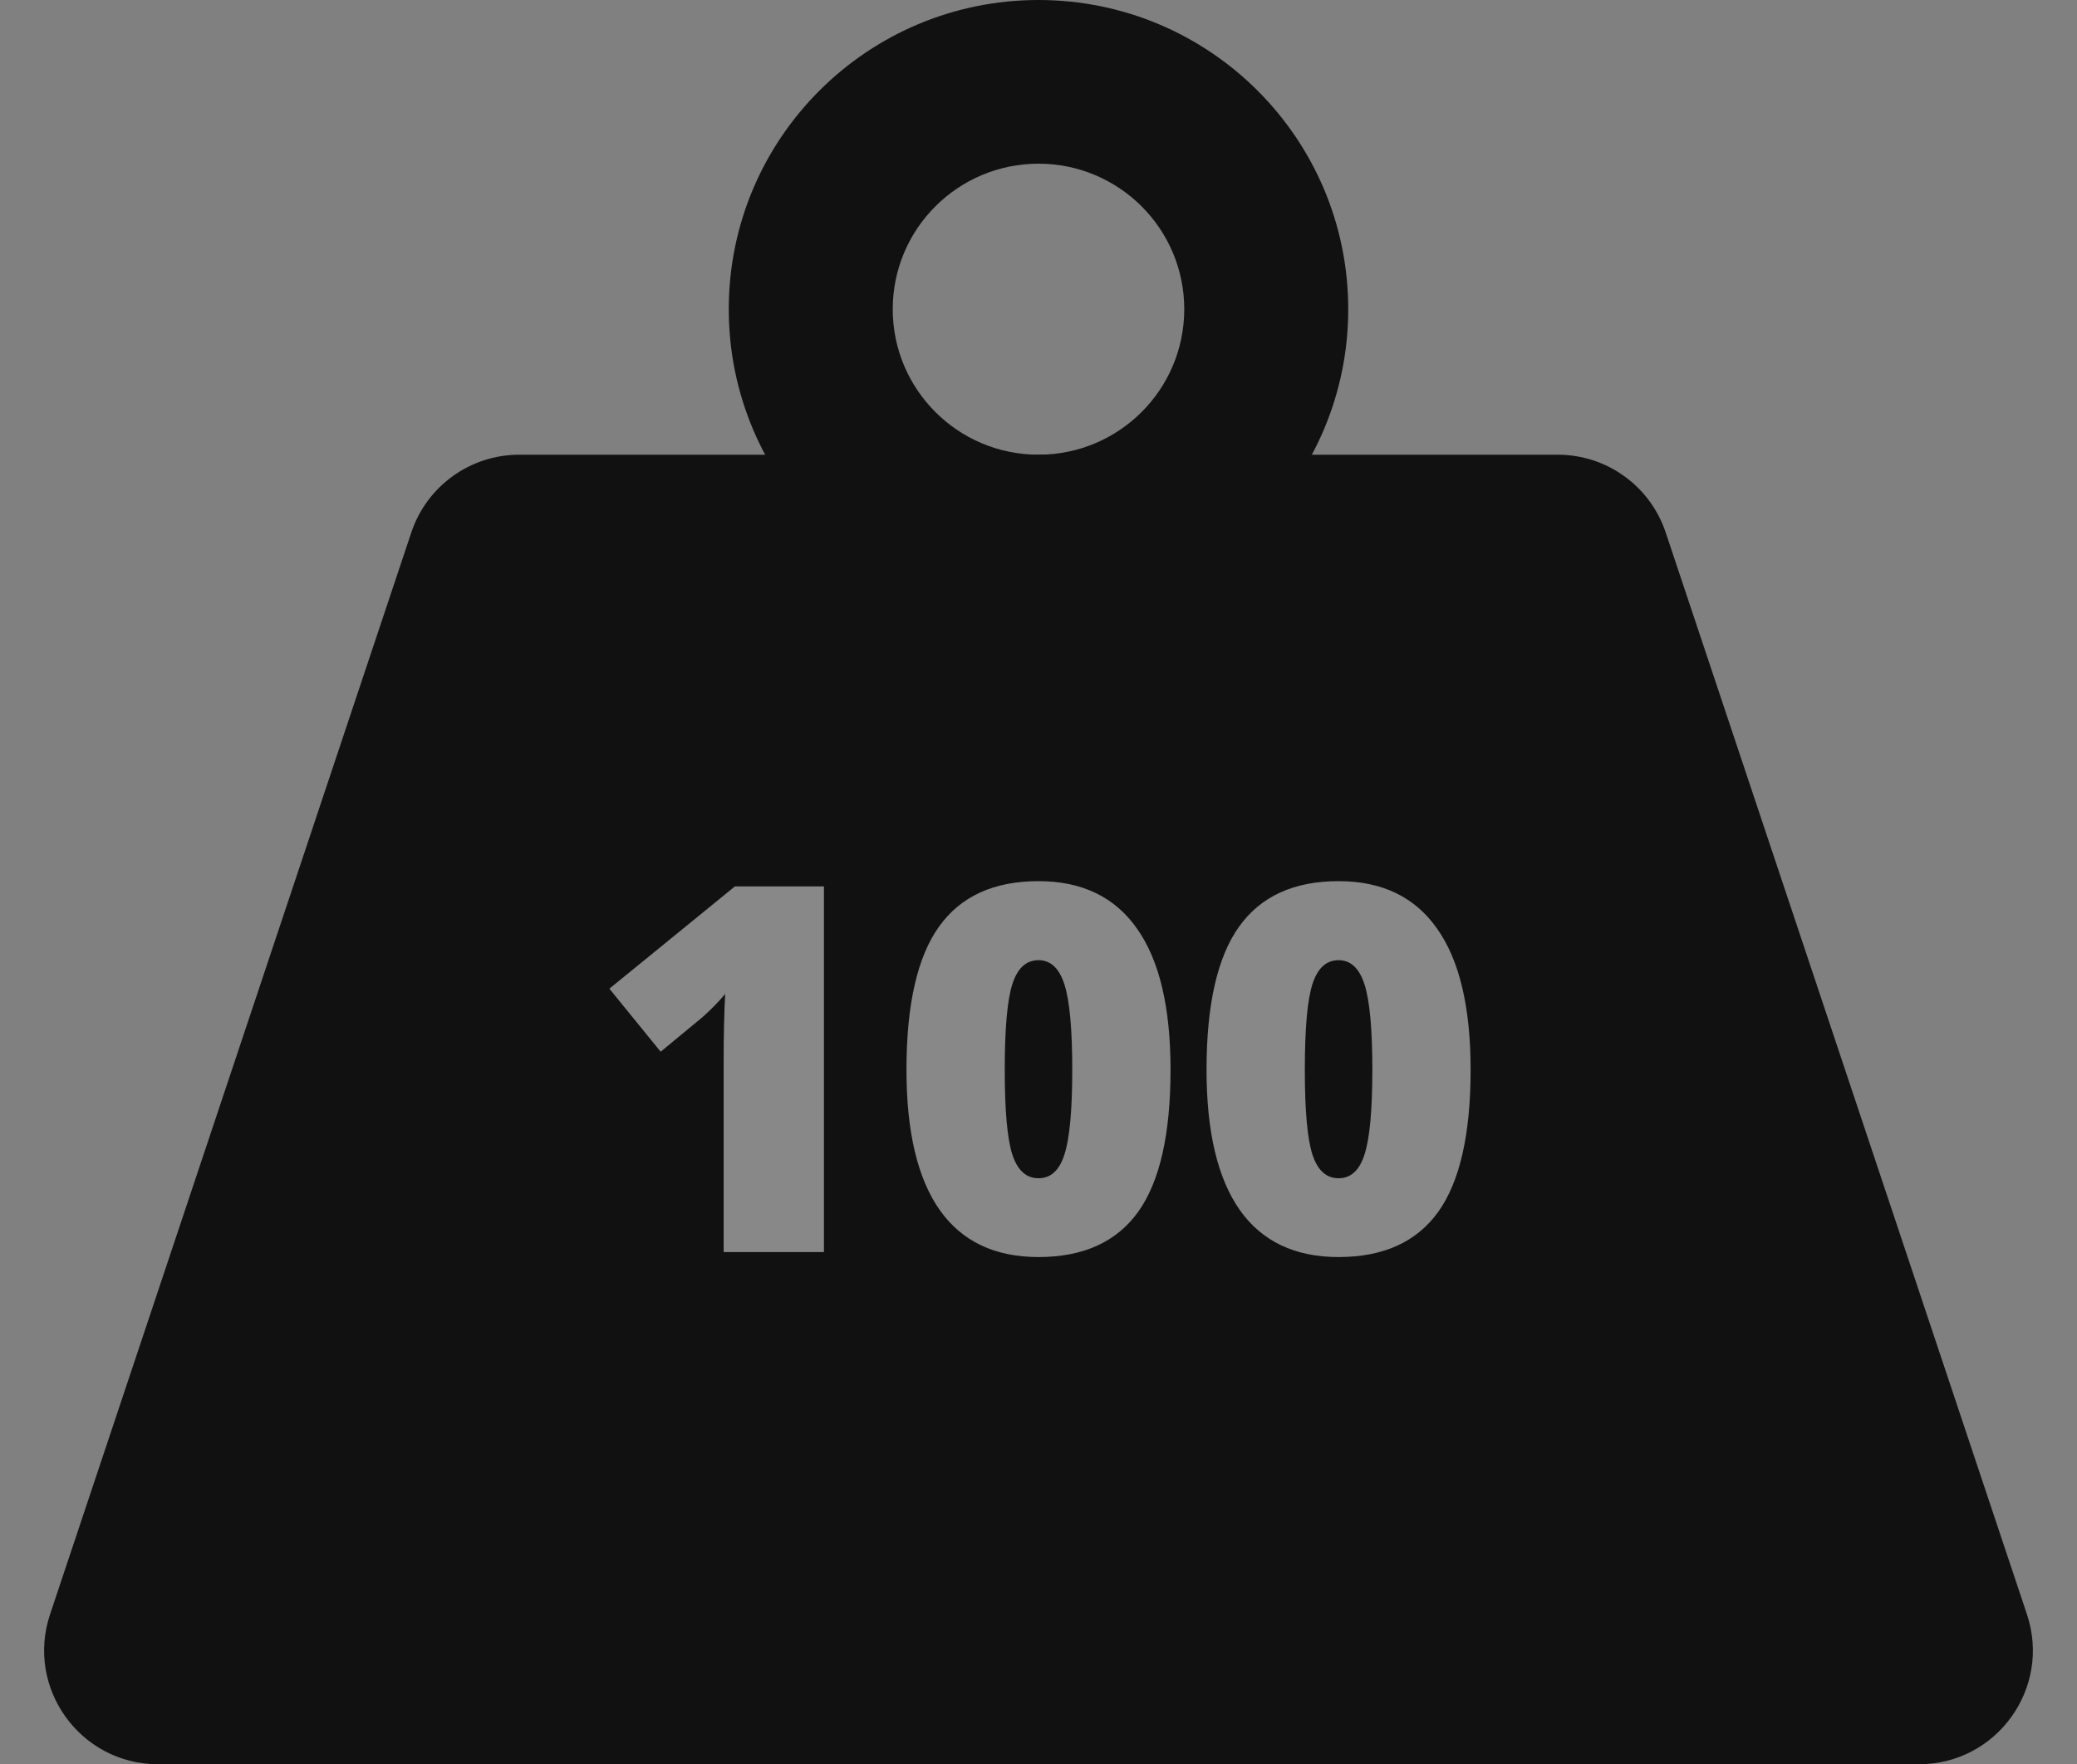 <svg width="146" height="124" viewBox="0 0 146 124" fill="none" xmlns="http://www.w3.org/2000/svg">
<rect x="0" y="0" width="146" height="124" fill="#808080" stroke="none"/>
<path d="M28.912 37.425L3.518 113.466C1.788 118.647 5.644 124 11.106 124H134.894C140.356 124 144.212 118.647 142.482 113.466L117.088 37.425C115.998 34.16 112.942 31.959 109.5 31.959H36.5C33.058 31.959 30.002 34.16 28.912 37.425Z" fill="#111111"/>
<path fill-rule="evenodd" clip-rule="evenodd" d="M73 43.464C85.024 43.464 94.772 33.734 94.772 21.732C94.772 9.73 85.024 0 73 0C60.976 0 51.228 9.73 51.228 21.732C51.228 33.734 60.976 43.464 73 43.464ZM73 31.959C78.659 31.959 83.246 27.38 83.246 21.732C83.246 16.084 78.659 11.505 73 11.505C67.341 11.505 62.754 16.084 62.754 21.732C62.754 27.38 67.341 31.959 73 31.959Z" fill="#111111"/>
<path d="M57.918 88H50.869V74.394C50.869 72.742 50.904 71.231 50.975 69.859C50.541 70.387 50.002 70.938 49.357 71.512L46.44 73.92L42.836 69.49L51.66 62.301H57.918V88ZM82.281 75.186C82.281 79.732 81.519 83.066 79.996 85.188C78.473 87.297 76.141 88.352 73 88.352C69.93 88.352 67.615 87.25 66.057 85.047C64.498 82.832 63.719 79.545 63.719 75.186C63.719 70.615 64.481 67.264 66.004 65.131C67.527 62.998 69.859 61.932 73 61.932C76.059 61.932 78.367 63.045 79.926 65.272C81.496 67.486 82.281 70.791 82.281 75.186ZM70.627 75.186C70.627 78.092 70.809 80.09 71.172 81.18C71.535 82.269 72.144 82.814 73 82.814C73.867 82.814 74.477 82.252 74.828 81.127C75.191 80.002 75.373 78.022 75.373 75.186C75.373 72.338 75.191 70.346 74.828 69.209C74.465 68.061 73.856 67.486 73 67.486C72.144 67.486 71.535 68.037 71.172 69.139C70.809 70.24 70.627 72.256 70.627 75.186ZM103.375 75.186C103.375 79.732 102.613 83.066 101.09 85.188C99.566 87.297 97.234 88.352 94.094 88.352C91.023 88.352 88.709 87.25 87.15 85.047C85.592 82.832 84.812 79.545 84.812 75.186C84.812 70.615 85.574 67.264 87.098 65.131C88.621 62.998 90.953 61.932 94.094 61.932C97.152 61.932 99.461 63.045 101.02 65.272C102.59 67.486 103.375 70.791 103.375 75.186ZM91.721 75.186C91.721 78.092 91.902 80.09 92.266 81.18C92.629 82.269 93.238 82.814 94.094 82.814C94.961 82.814 95.57 82.252 95.922 81.127C96.285 80.002 96.467 78.022 96.467 75.186C96.467 72.338 96.285 70.346 95.922 69.209C95.559 68.061 94.949 67.486 94.094 67.486C93.238 67.486 92.629 68.037 92.266 69.139C91.902 70.24 91.721 72.256 91.721 75.186Z" fill="white" fill-opacity="0.5"/>
</svg>
